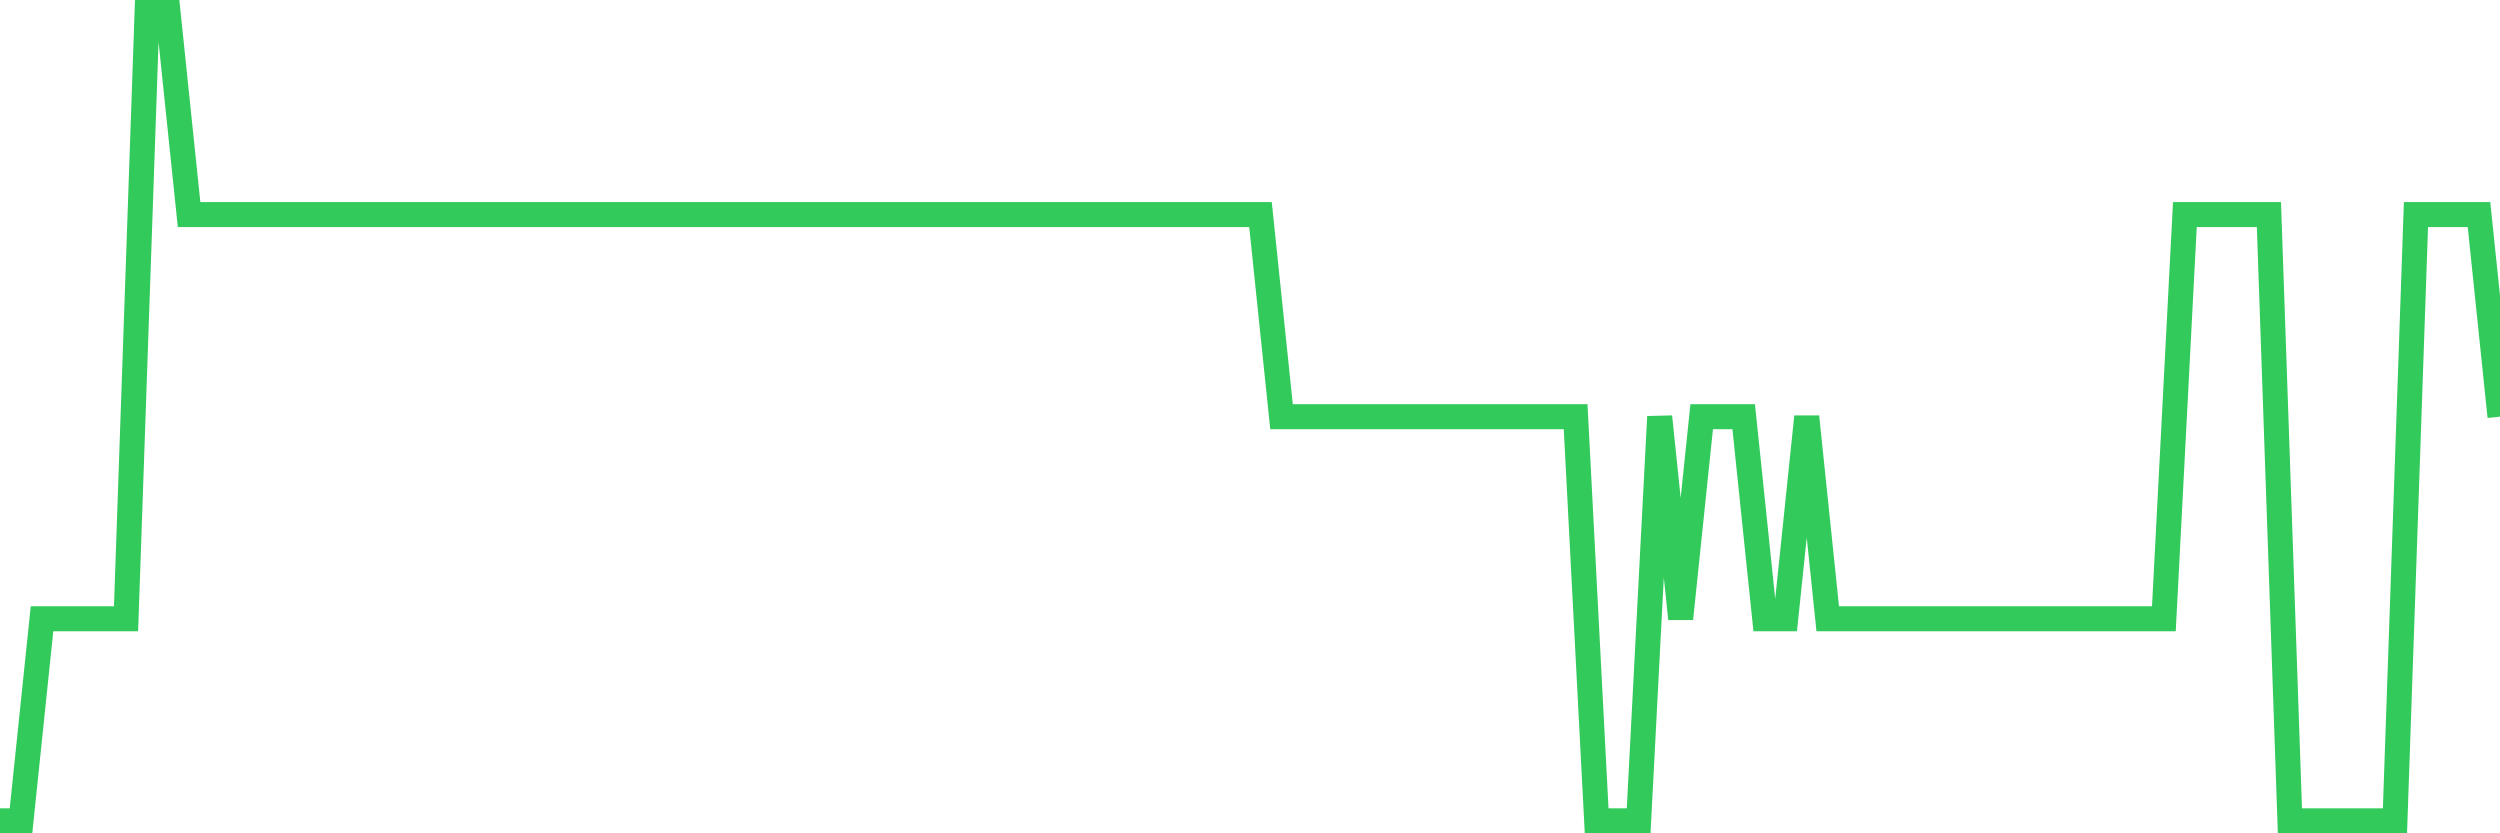 <svg
  xmlns="http://www.w3.org/2000/svg"
  xmlns:xlink="http://www.w3.org/1999/xlink"
  width="120"
  height="40"
  viewBox="0 0 120 40"
  preserveAspectRatio="none"
>
  <polyline
    points="0,39.4 1.008,39.4 2.017,29.7 3.025,29.7 4.034,29.7 5.042,29.7 6.05,29.7 7.059,0.6 8.067,0.6 9.076,10.3 10.084,10.3 11.092,10.3 12.101,10.3 13.109,10.3 14.118,10.3 15.126,10.3 16.134,10.3 17.143,10.3 18.151,10.3 19.16,10.3 20.168,10.3 21.176,10.3 22.185,10.3 23.193,10.3 24.202,10.3 25.21,10.3 26.218,10.3 27.227,10.3 28.235,10.3 29.244,10.3 30.252,10.3 31.261,10.3 32.269,10.3 33.277,10.3 34.286,10.3 35.294,10.3 36.303,10.3 37.311,10.3 38.319,10.3 39.328,10.3 40.336,10.3 41.345,10.3 42.353,10.3 43.361,10.3 44.37,10.3 45.378,10.3 46.387,10.3 47.395,10.3 48.403,10.3 49.412,10.3 50.42,10.3 51.429,10.3 52.437,10.3 53.445,10.3 54.454,10.3 55.462,10.3 56.471,10.3 57.479,10.3 58.487,10.3 59.496,10.3 60.504,10.3 61.513,20 62.521,20 63.529,20 64.538,20 65.546,20 66.555,20 67.563,20 68.571,20 69.58,20 70.588,20 71.597,20 72.605,20 73.613,20 74.622,20 75.63,20 76.639,39.4 77.647,39.4 78.655,39.4 79.664,20 80.672,29.7 81.681,20 82.689,20 83.697,20 84.706,29.7 85.714,29.7 86.723,20 87.731,29.7 88.739,29.7 89.748,29.7 90.756,29.7 91.765,29.7 92.773,29.7 93.782,29.7 94.79,29.7 95.798,29.7 96.807,29.7 97.815,29.7 98.824,29.7 99.832,29.7 100.84,29.7 101.849,29.7 102.857,29.7 103.866,29.7 104.874,10.3 105.882,10.3 106.891,10.3 107.899,10.3 108.908,10.3 109.916,39.4 110.924,39.4 111.933,39.4 112.941,39.4 113.95,39.4 114.958,39.4 115.966,10.3 116.975,10.3 117.983,10.3 118.992,10.3 120,20"
    fill="none"
    stroke="#32ca5b"
    stroke-width="1.2"
  >
  </polyline>
</svg>